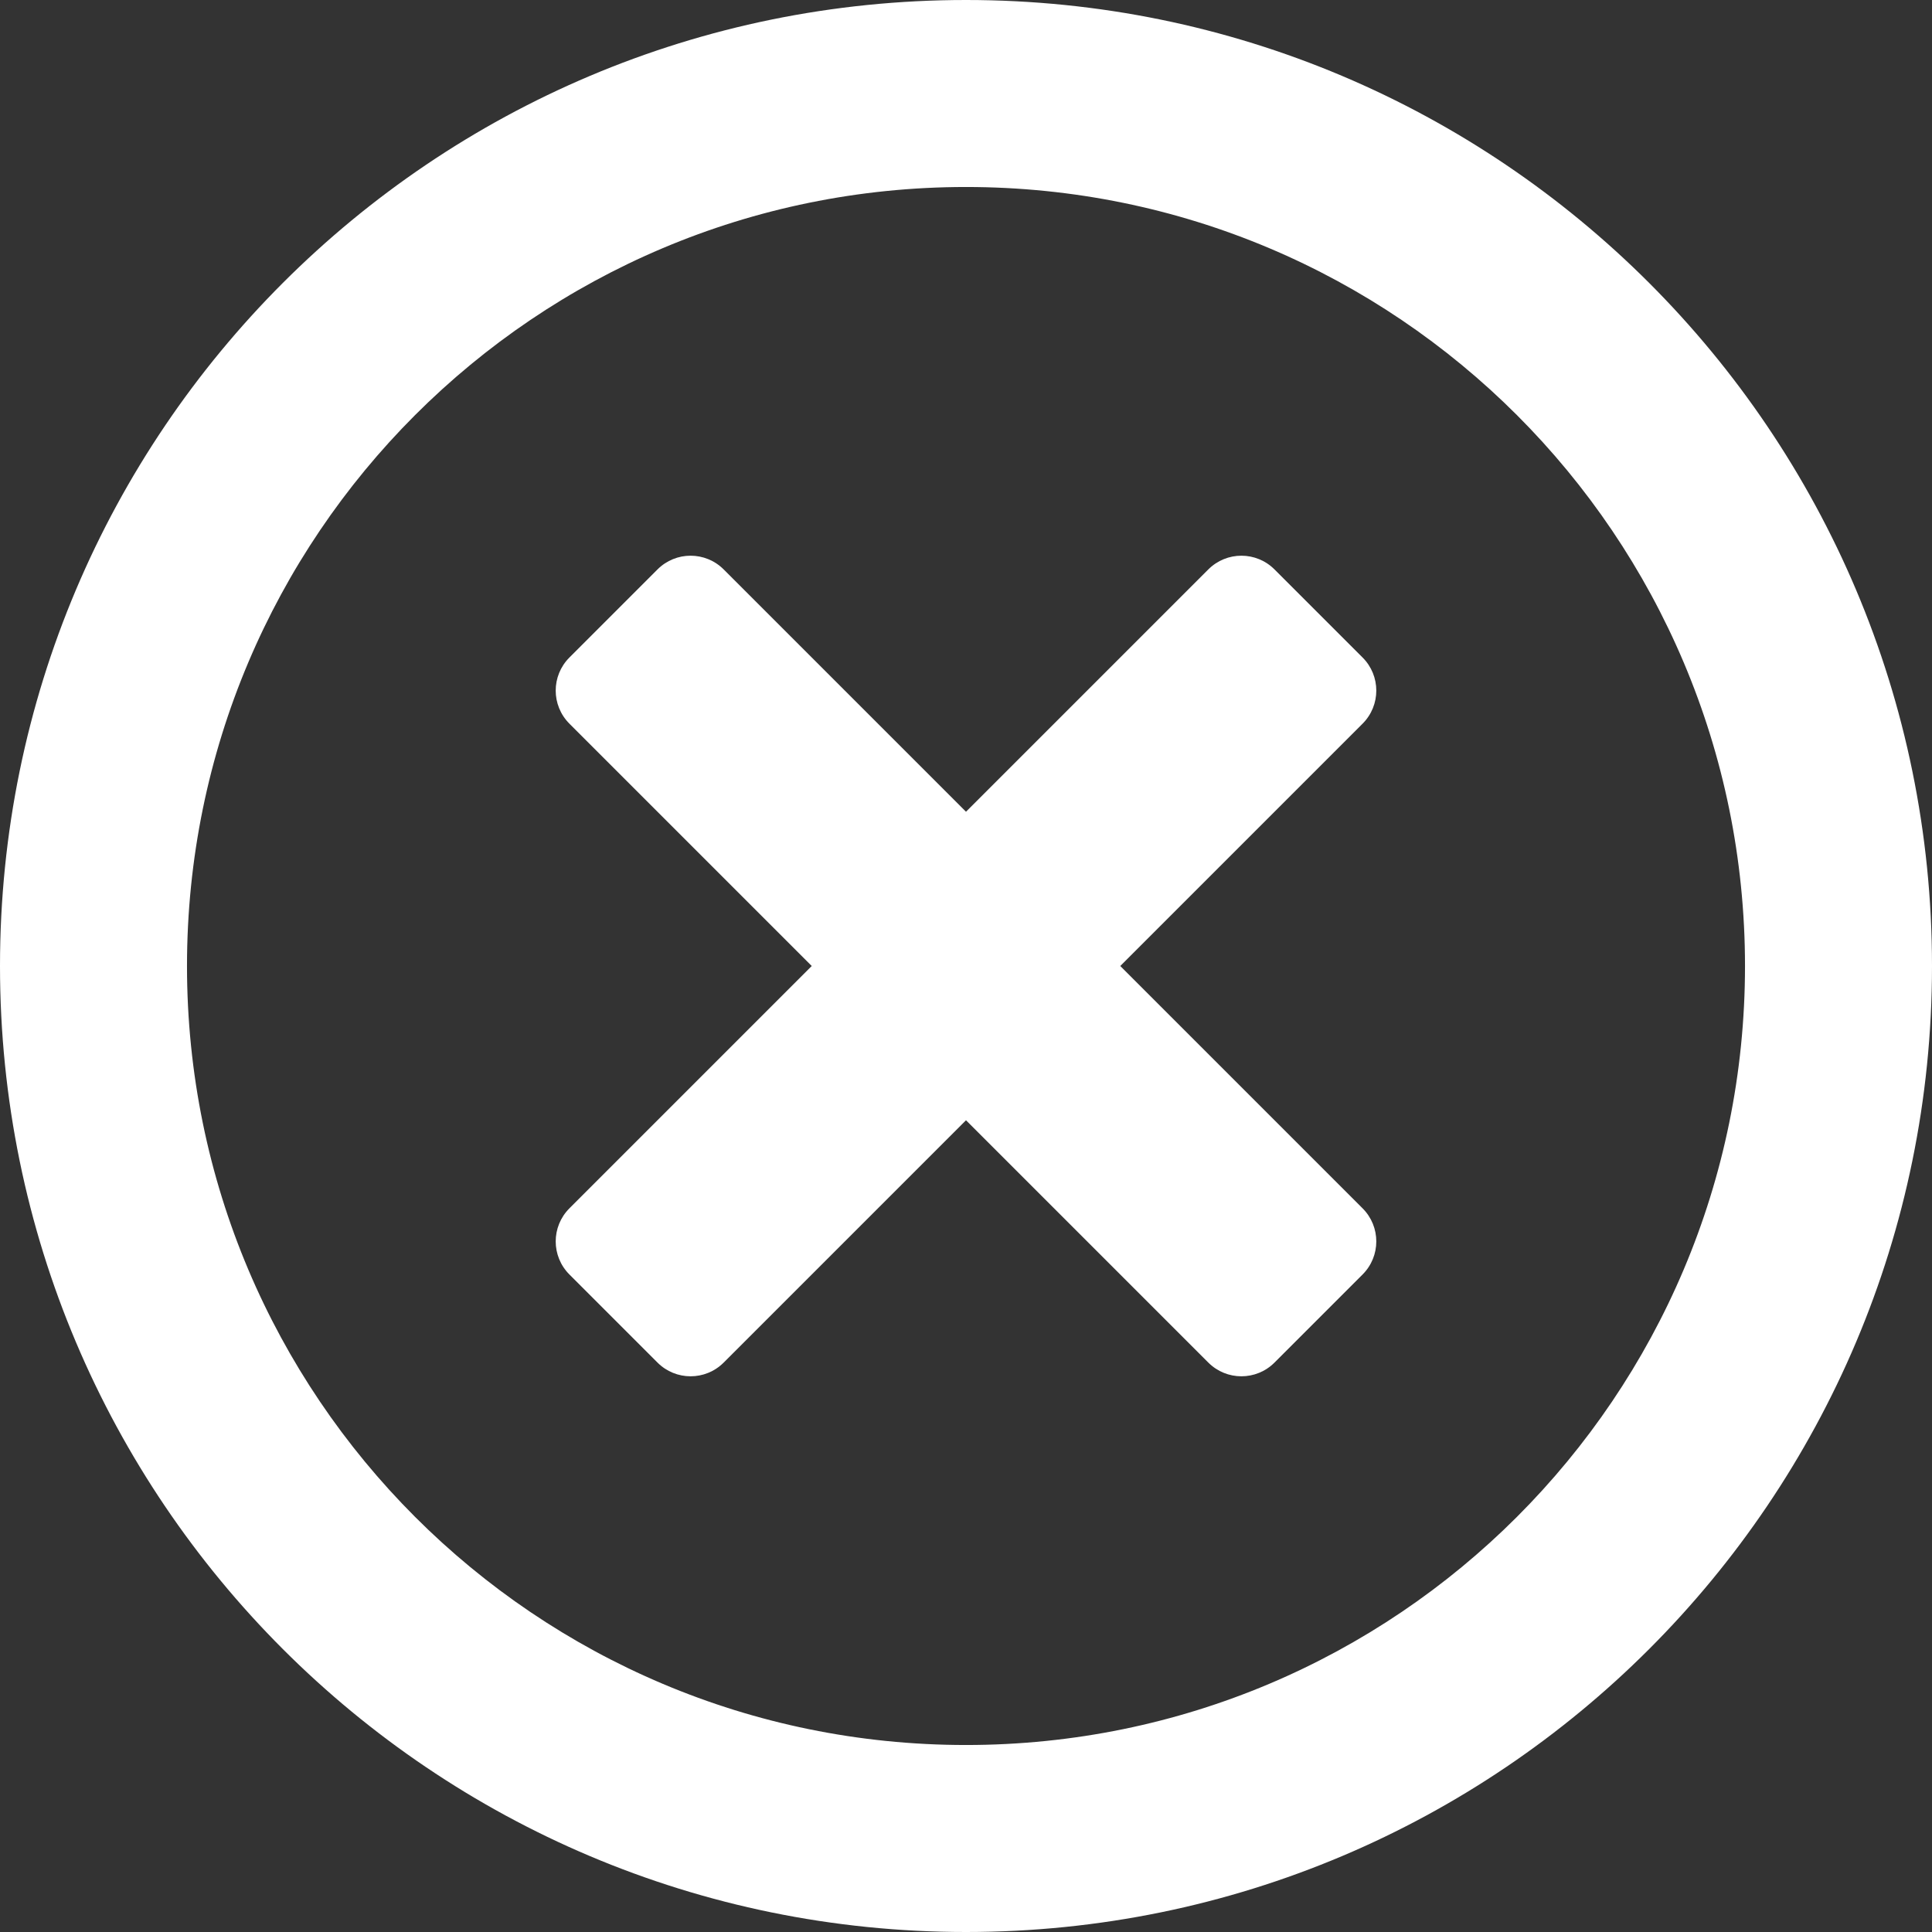 <svg width="19" height="19" viewBox="0 0 19 19" fill="none" xmlns="http://www.w3.org/2000/svg">
<rect x="0" y="0" width="19" height="19" fill="#333333" stroke="none"/>
<path d="M9.5 0C4.252 0 0 4.252 0 9.5C0 14.748 4.252 19 9.5 19C14.748 19 19 14.748 19 9.5C19 4.252 14.748 0 9.5 0ZM9.5 17.161C5.267 17.161 1.839 13.733 1.839 9.5C1.839 5.267 5.267 1.839 9.5 1.839C13.733 1.839 17.161 5.267 17.161 9.5C17.161 13.733 13.733 17.161 9.5 17.161ZM13.4 7.117L11.017 9.5L13.4 11.883C13.58 12.063 13.58 12.354 13.4 12.534L12.534 13.4C12.354 13.58 12.063 13.58 11.883 13.4L9.5 11.017L7.117 13.4C6.937 13.58 6.646 13.58 6.466 13.4L5.6 12.534C5.42 12.354 5.42 12.063 5.6 11.883L7.983 9.5L5.6 7.117C5.42 6.937 5.42 6.646 5.6 6.466L6.466 5.6C6.646 5.42 6.937 5.42 7.117 5.6L9.5 7.983L11.883 5.6C12.063 5.42 12.354 5.42 12.534 5.6L13.4 6.466C13.58 6.646 13.58 6.937 13.4 7.117Z" fill="white"/>
</svg>
